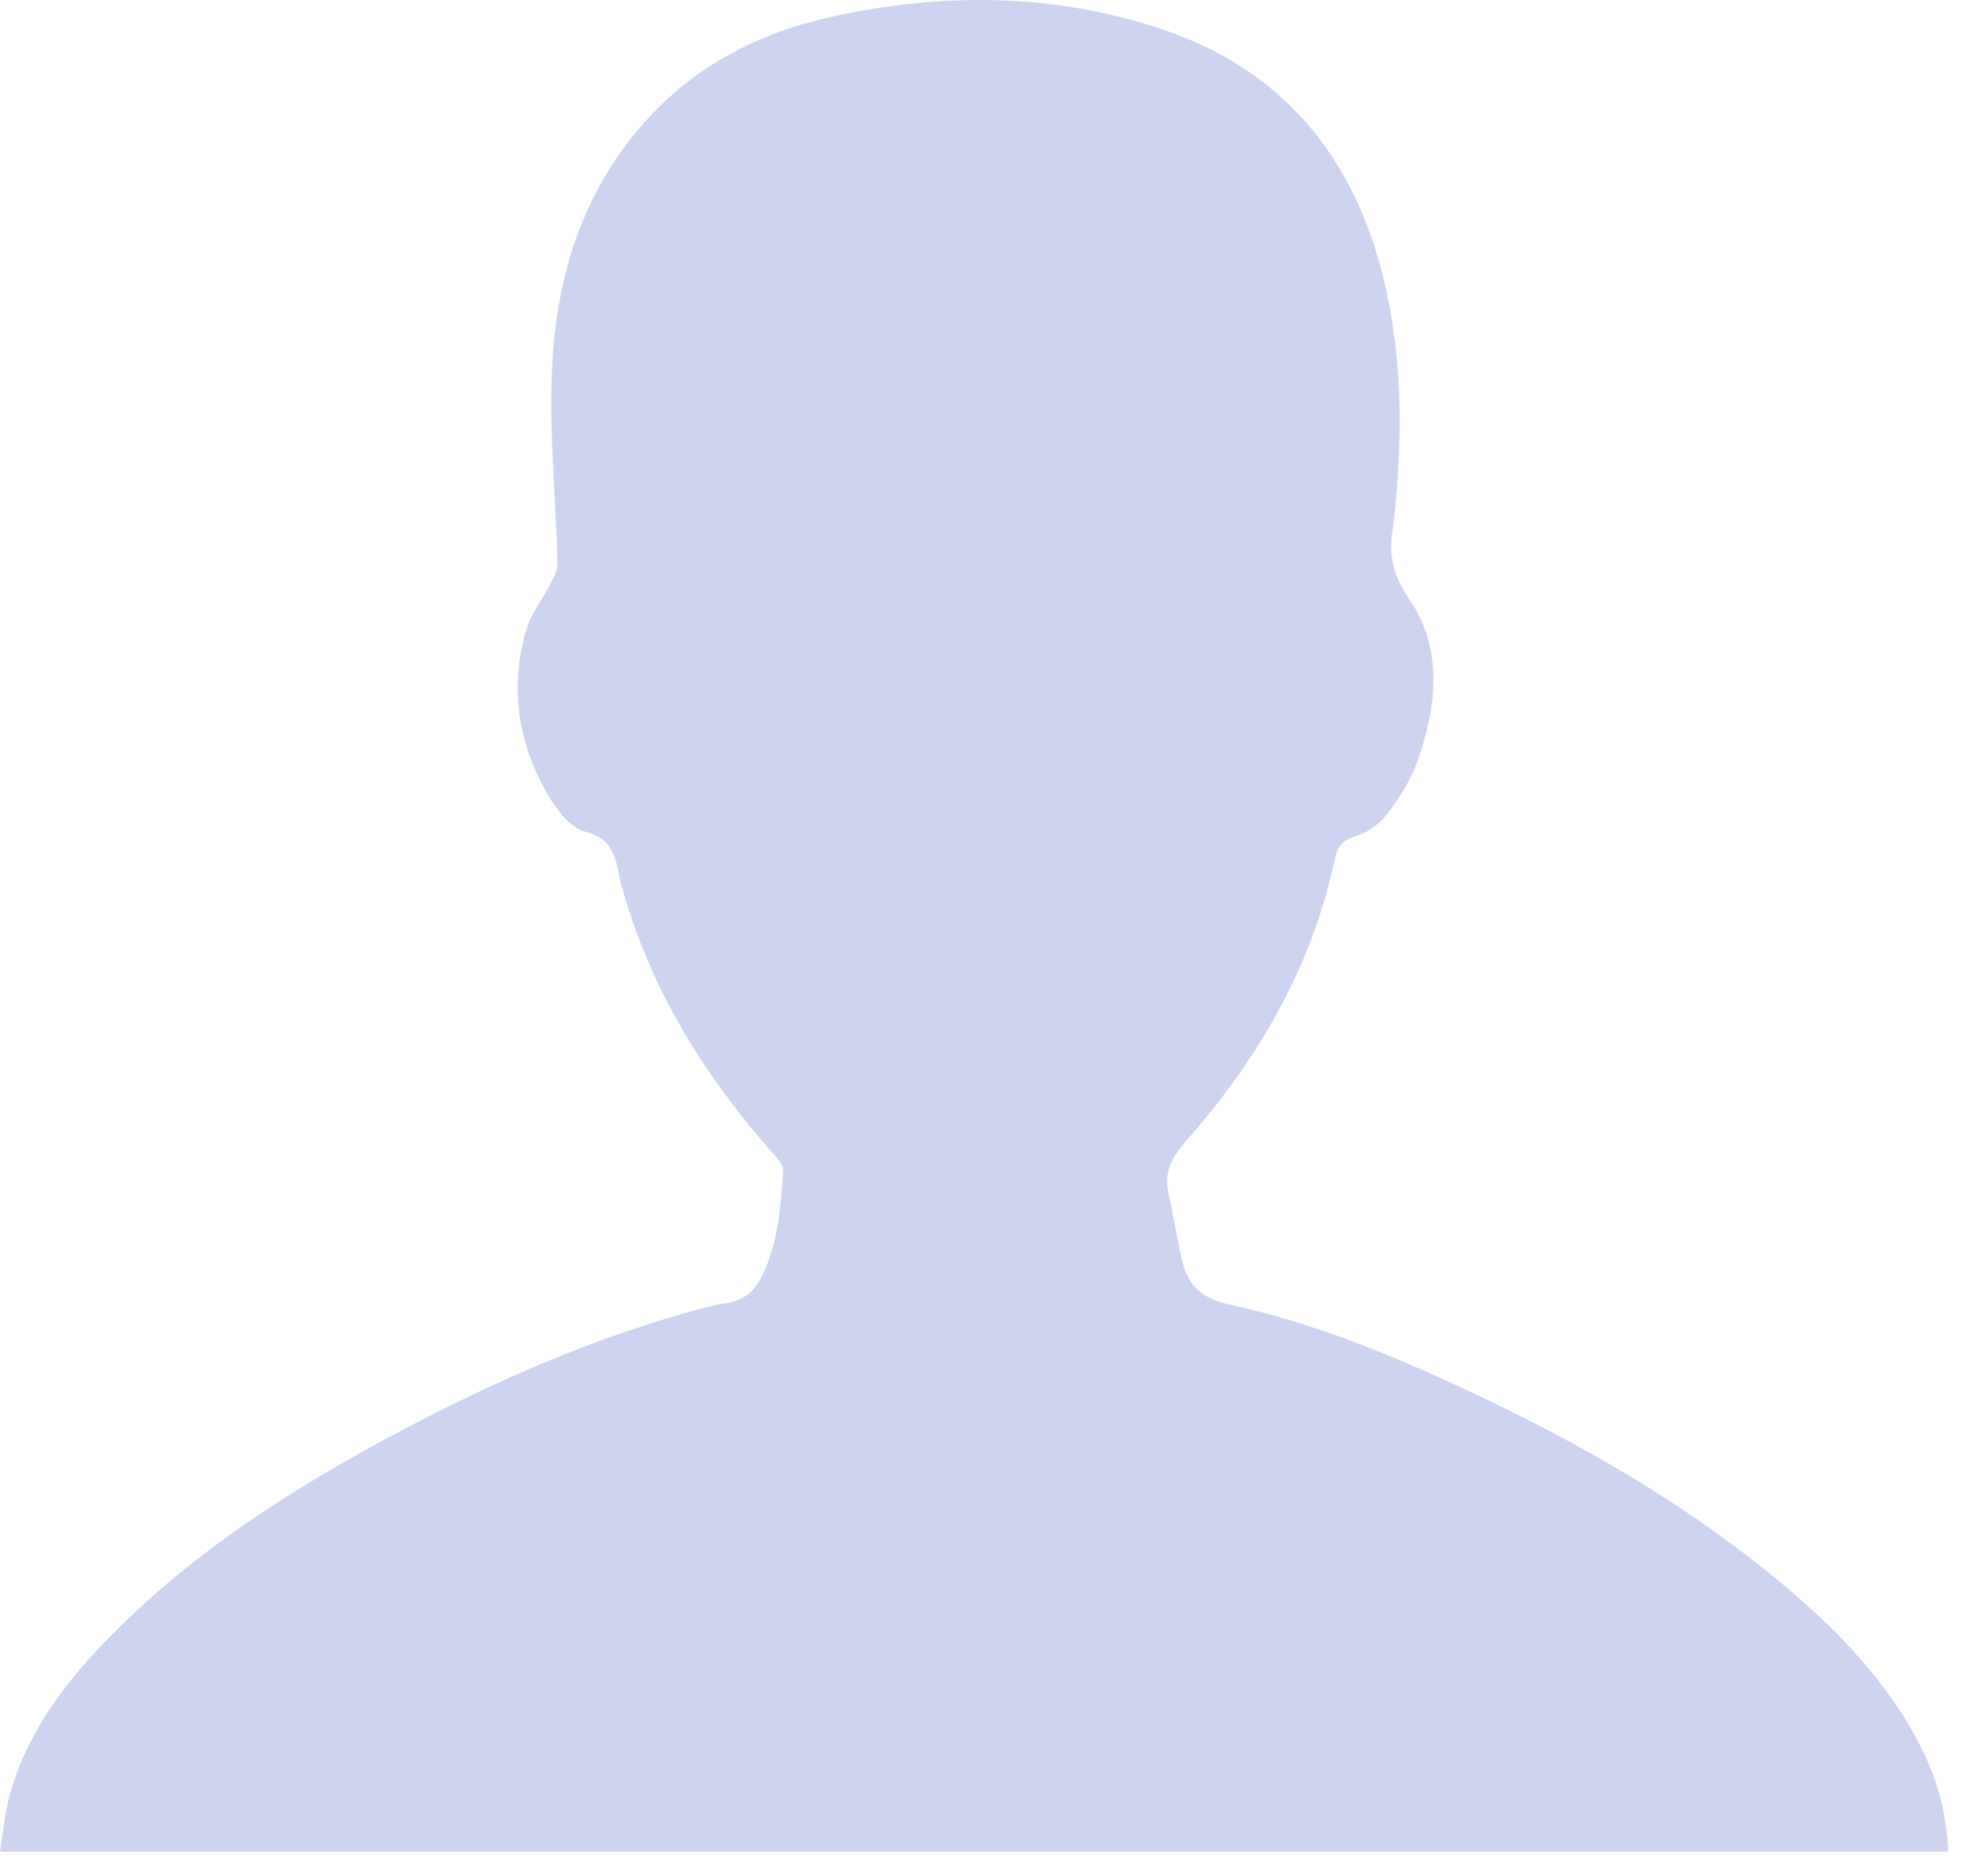 <svg width="63" height="60" viewBox="0 0 63 60" fill="none" xmlns="http://www.w3.org/2000/svg">
<path d="M0 59.224C0.105 58.597 0.153 57.985 0.313 57.404C0.832 55.521 1.953 53.98 3.286 52.585C6.085 49.655 9.475 47.519 13.046 45.645C15.94 44.128 18.931 42.824 22.096 41.944C22.466 41.842 22.839 41.733 23.218 41.68C23.803 41.598 24.158 41.27 24.394 40.765C24.889 39.705 24.977 38.568 25.042 37.43C25.051 37.278 24.9 37.094 24.781 36.96C22.548 34.449 20.81 31.664 19.902 28.417C19.874 28.317 19.845 28.218 19.824 28.117C19.687 27.444 19.615 26.823 18.701 26.596C18.231 26.479 17.796 25.892 17.52 25.418C16.565 23.78 16.296 22.006 16.818 20.174C16.969 19.642 17.35 19.177 17.605 18.67C17.712 18.459 17.836 18.22 17.83 17.997C17.776 15.928 17.561 13.853 17.654 11.791C17.79 8.799 18.657 6.01 20.775 3.732C22.33 2.06 24.282 1.059 26.5 0.559C30.054 -0.241 33.605 -0.231 37.079 0.908C40.962 2.182 43.249 4.94 44.219 8.807C44.849 11.32 44.859 13.869 44.599 16.429C44.585 16.567 44.577 16.706 44.551 16.841C44.391 17.691 44.53 18.381 45.069 19.169C46.166 20.776 45.946 22.603 45.328 24.354C45.114 24.959 44.745 25.532 44.352 26.049C44.114 26.361 43.724 26.639 43.347 26.75C42.904 26.879 42.768 27.093 42.68 27.504C41.951 30.916 40.257 33.848 37.963 36.456C37.495 36.988 37.199 37.48 37.373 38.199C37.555 38.952 37.642 39.728 37.848 40.473C38.04 41.169 38.511 41.549 39.286 41.716C42.036 42.309 44.618 43.38 47.148 44.574C50.474 46.145 53.656 47.955 56.518 50.265C58.426 51.805 60.168 53.499 61.334 55.686C61.919 56.786 62.251 57.951 62.303 59.224H0Z" fill="#CED4F0"/>
</svg>
